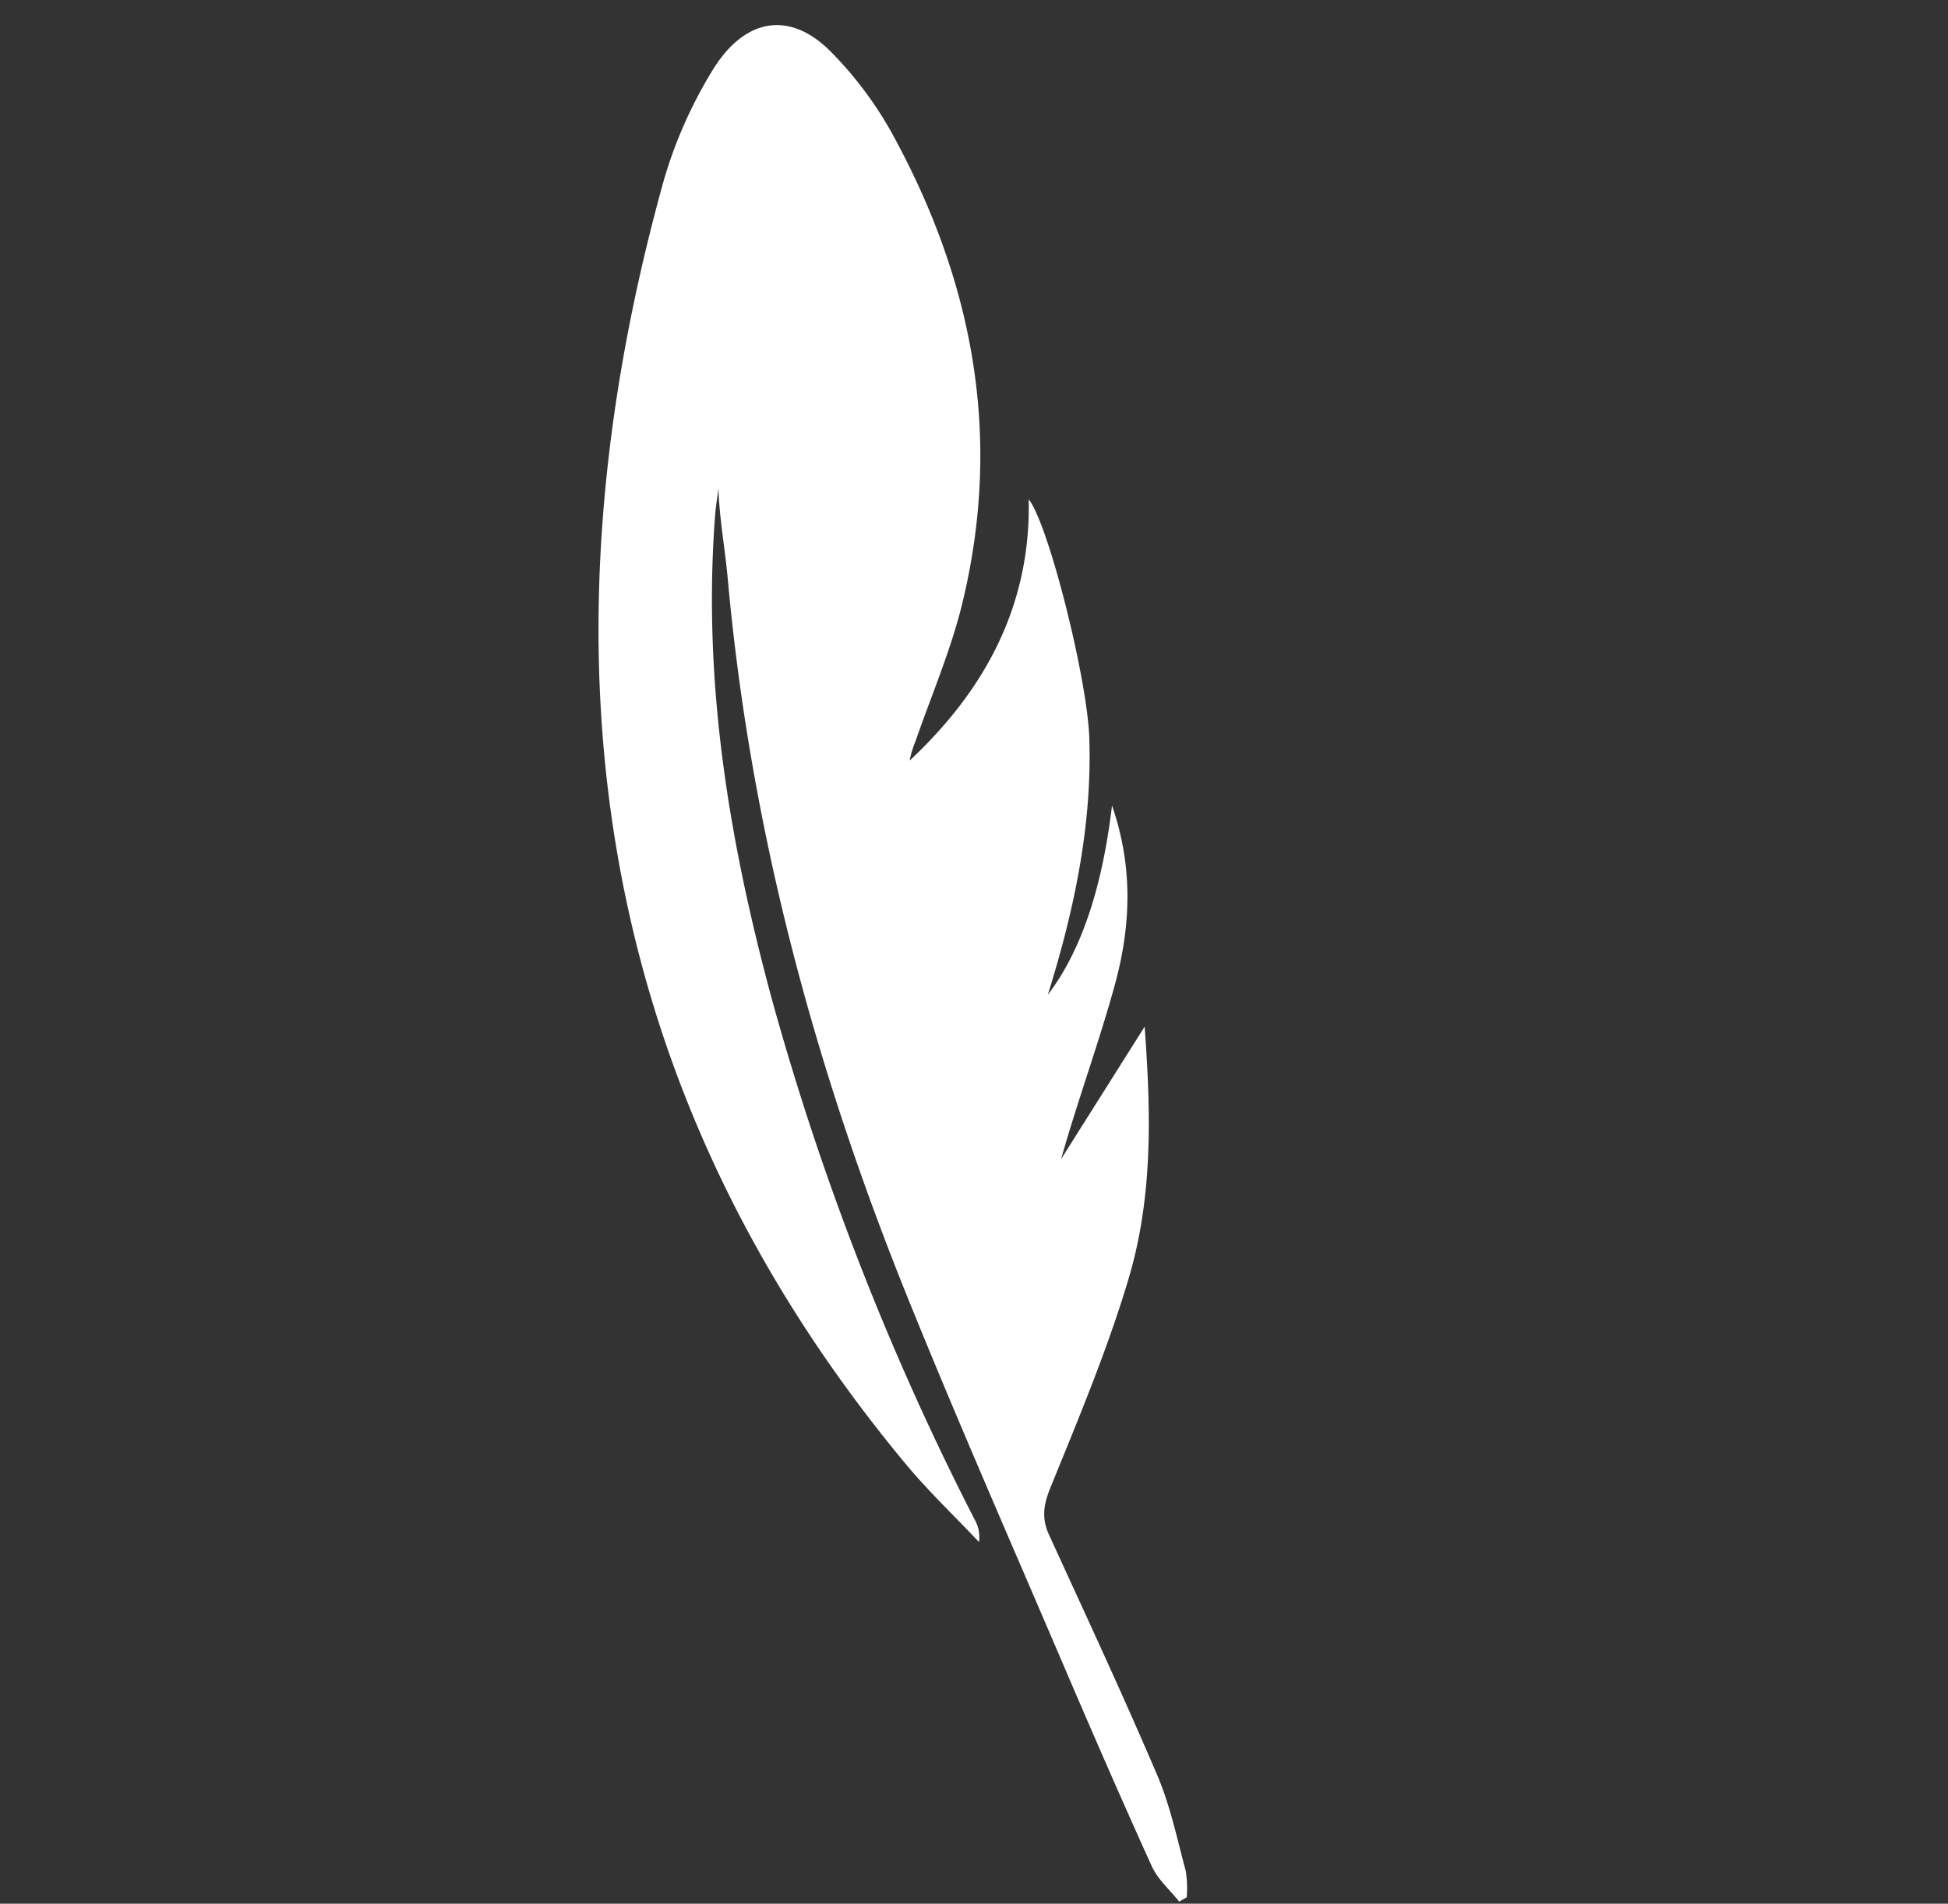 <svg xmlns="http://www.w3.org/2000/svg" width="237.304" height="231.948" viewBox="0 0 237.304 231.948">
  <rect x="0" y="0" width="237.304" height="231.948" fill="#333333" stroke="none"/>
  <path id="Pfad_47" data-name="Pfad 47" d="M265.517,148.752c-4.289,6.633-10.138,10.854-17.016,13.725-6.739,2.813-13.756,5.06-20.754,7.909l18.991-1.917c-7.477,6.765-15.445,13.462-25.417,17.371-8.392,3.289-17.213,5.694-25.949,8.177-2.26.641-3.633,1.527-4.6,3.4-4.938,9.514-9.8,19.063-14.99,28.462-1.932,3.5-4.617,6.662-7.06,9.911a13.838,13.838,0,0,1-2.436,2.033l-.968-.4c.431-1.778.517-3.707,1.351-5.306,4.277-8.19,8.7-16.319,13.16-24.426,7.646-13.891,15.155-27.85,23.091-41.6,15.025-26.036,33.048-50.137,55.575-71.261,2.65-2.484,5.035-5.207,7.929-7.636-.946.566-1.921,1.094-2.832,1.7-16.956,11.292-30.19,25.779-41.981,41.468a333.363,333.363,0,0,0-34.94,58.737,4.254,4.254,0,0,1-1.84,2.126c.655-4.305,1.072-8.656,2-12.911,12.33-56.664,48.169-95.958,105.1-119.489a55.079,55.079,0,0,1,13.922-3.543c7.765-.989,11.911,2.893,10.935,10.072a45.612,45.612,0,0,1-3.191,11.769c-7.866,18.323-20.269,33.2-39.889,42.087-5.345,2.421-11.173,3.942-16.785,5.864a11.614,11.614,0,0,0-2.262.88c12.633,1.975,24.128-.1,34.009-8.172-.874,3.731-12.837,19.108-18.4,23.747-7.966,6.65-17.263,11.306-27.737,15.256C249.193,156.713,256.849,154.009,265.517,148.752Z" transform="translate(-145.222 215.799) rotate(-52)" fill="#fff"/>
</svg>
